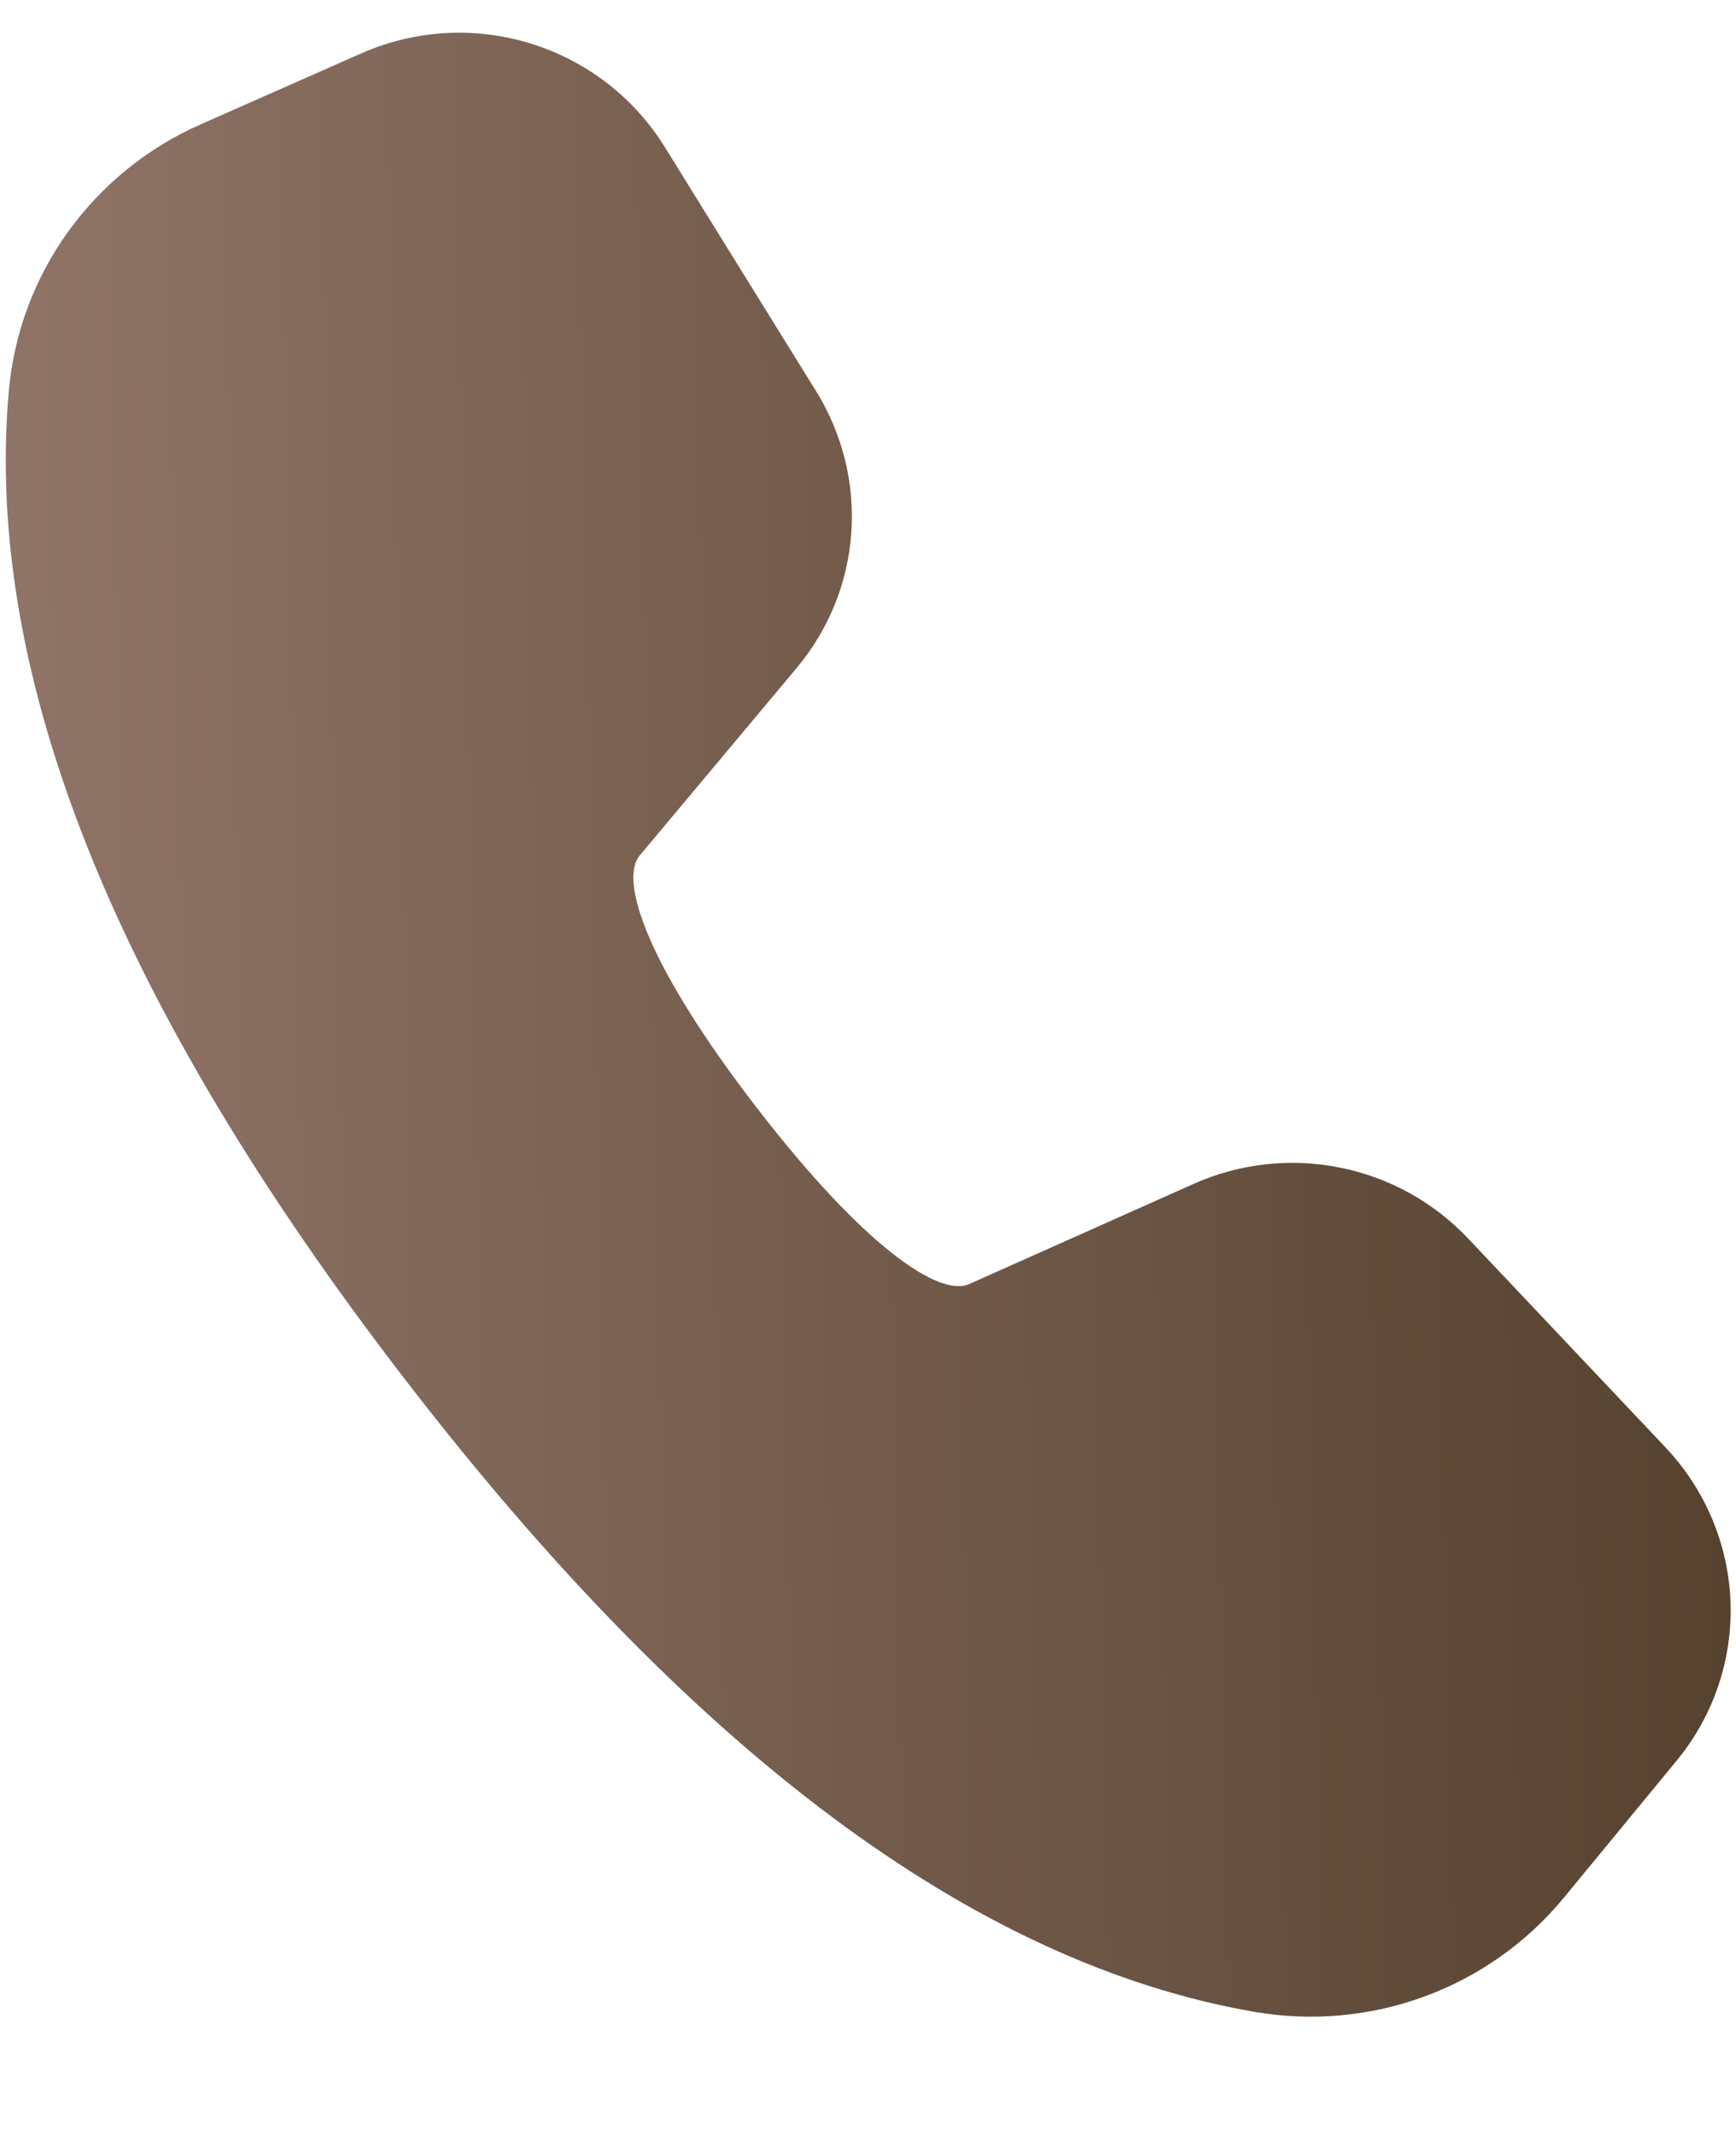 <svg width="13" height="16" viewBox="0 0 13 16" fill="none" xmlns="http://www.w3.org/2000/svg">
                                        <path d="M1.503 0.931L2.709 0.398C3.108 0.223 3.557 0.197 3.974 0.326C4.392 0.455 4.748 0.73 4.977 1.099L6.112 2.93C6.309 3.248 6.401 3.619 6.375 3.99C6.349 4.361 6.206 4.714 5.967 5L4.79 6.406C4.633 6.597 4.855 7.239 5.66 8.285C6.465 9.331 7.031 9.713 7.256 9.615L8.941 8.863C9.283 8.711 9.665 8.668 10.033 8.742C10.401 8.815 10.737 9.001 10.994 9.273L12.471 10.836C12.77 11.152 12.943 11.564 12.959 11.995C12.974 12.427 12.831 12.848 12.556 13.182L11.709 14.211C11.435 14.543 11.077 14.797 10.671 14.947C10.265 15.097 9.826 15.137 9.398 15.064C7.291 14.701 5.174 13.11 3.026 10.319C0.874 7.523 -0.124 5.063 0.066 2.928C0.104 2.498 0.257 2.086 0.51 1.735C0.763 1.384 1.105 1.106 1.503 0.931Z" fill="url(#paint0_linear_14813_7358)" />
                                        <defs>
                                            <linearGradient id="paint0_linear_14813_7358" x1="-0.484" y1="18.68" x2="14.673" y2="18.37" gradientUnits="userSpaceOnUse">
                                                <stop stop-color="#93776B" />
                                                <stop offset="1" stop-color="#4E3C28" />
                                            </linearGradient>
                                        </defs>
                                    </svg>
